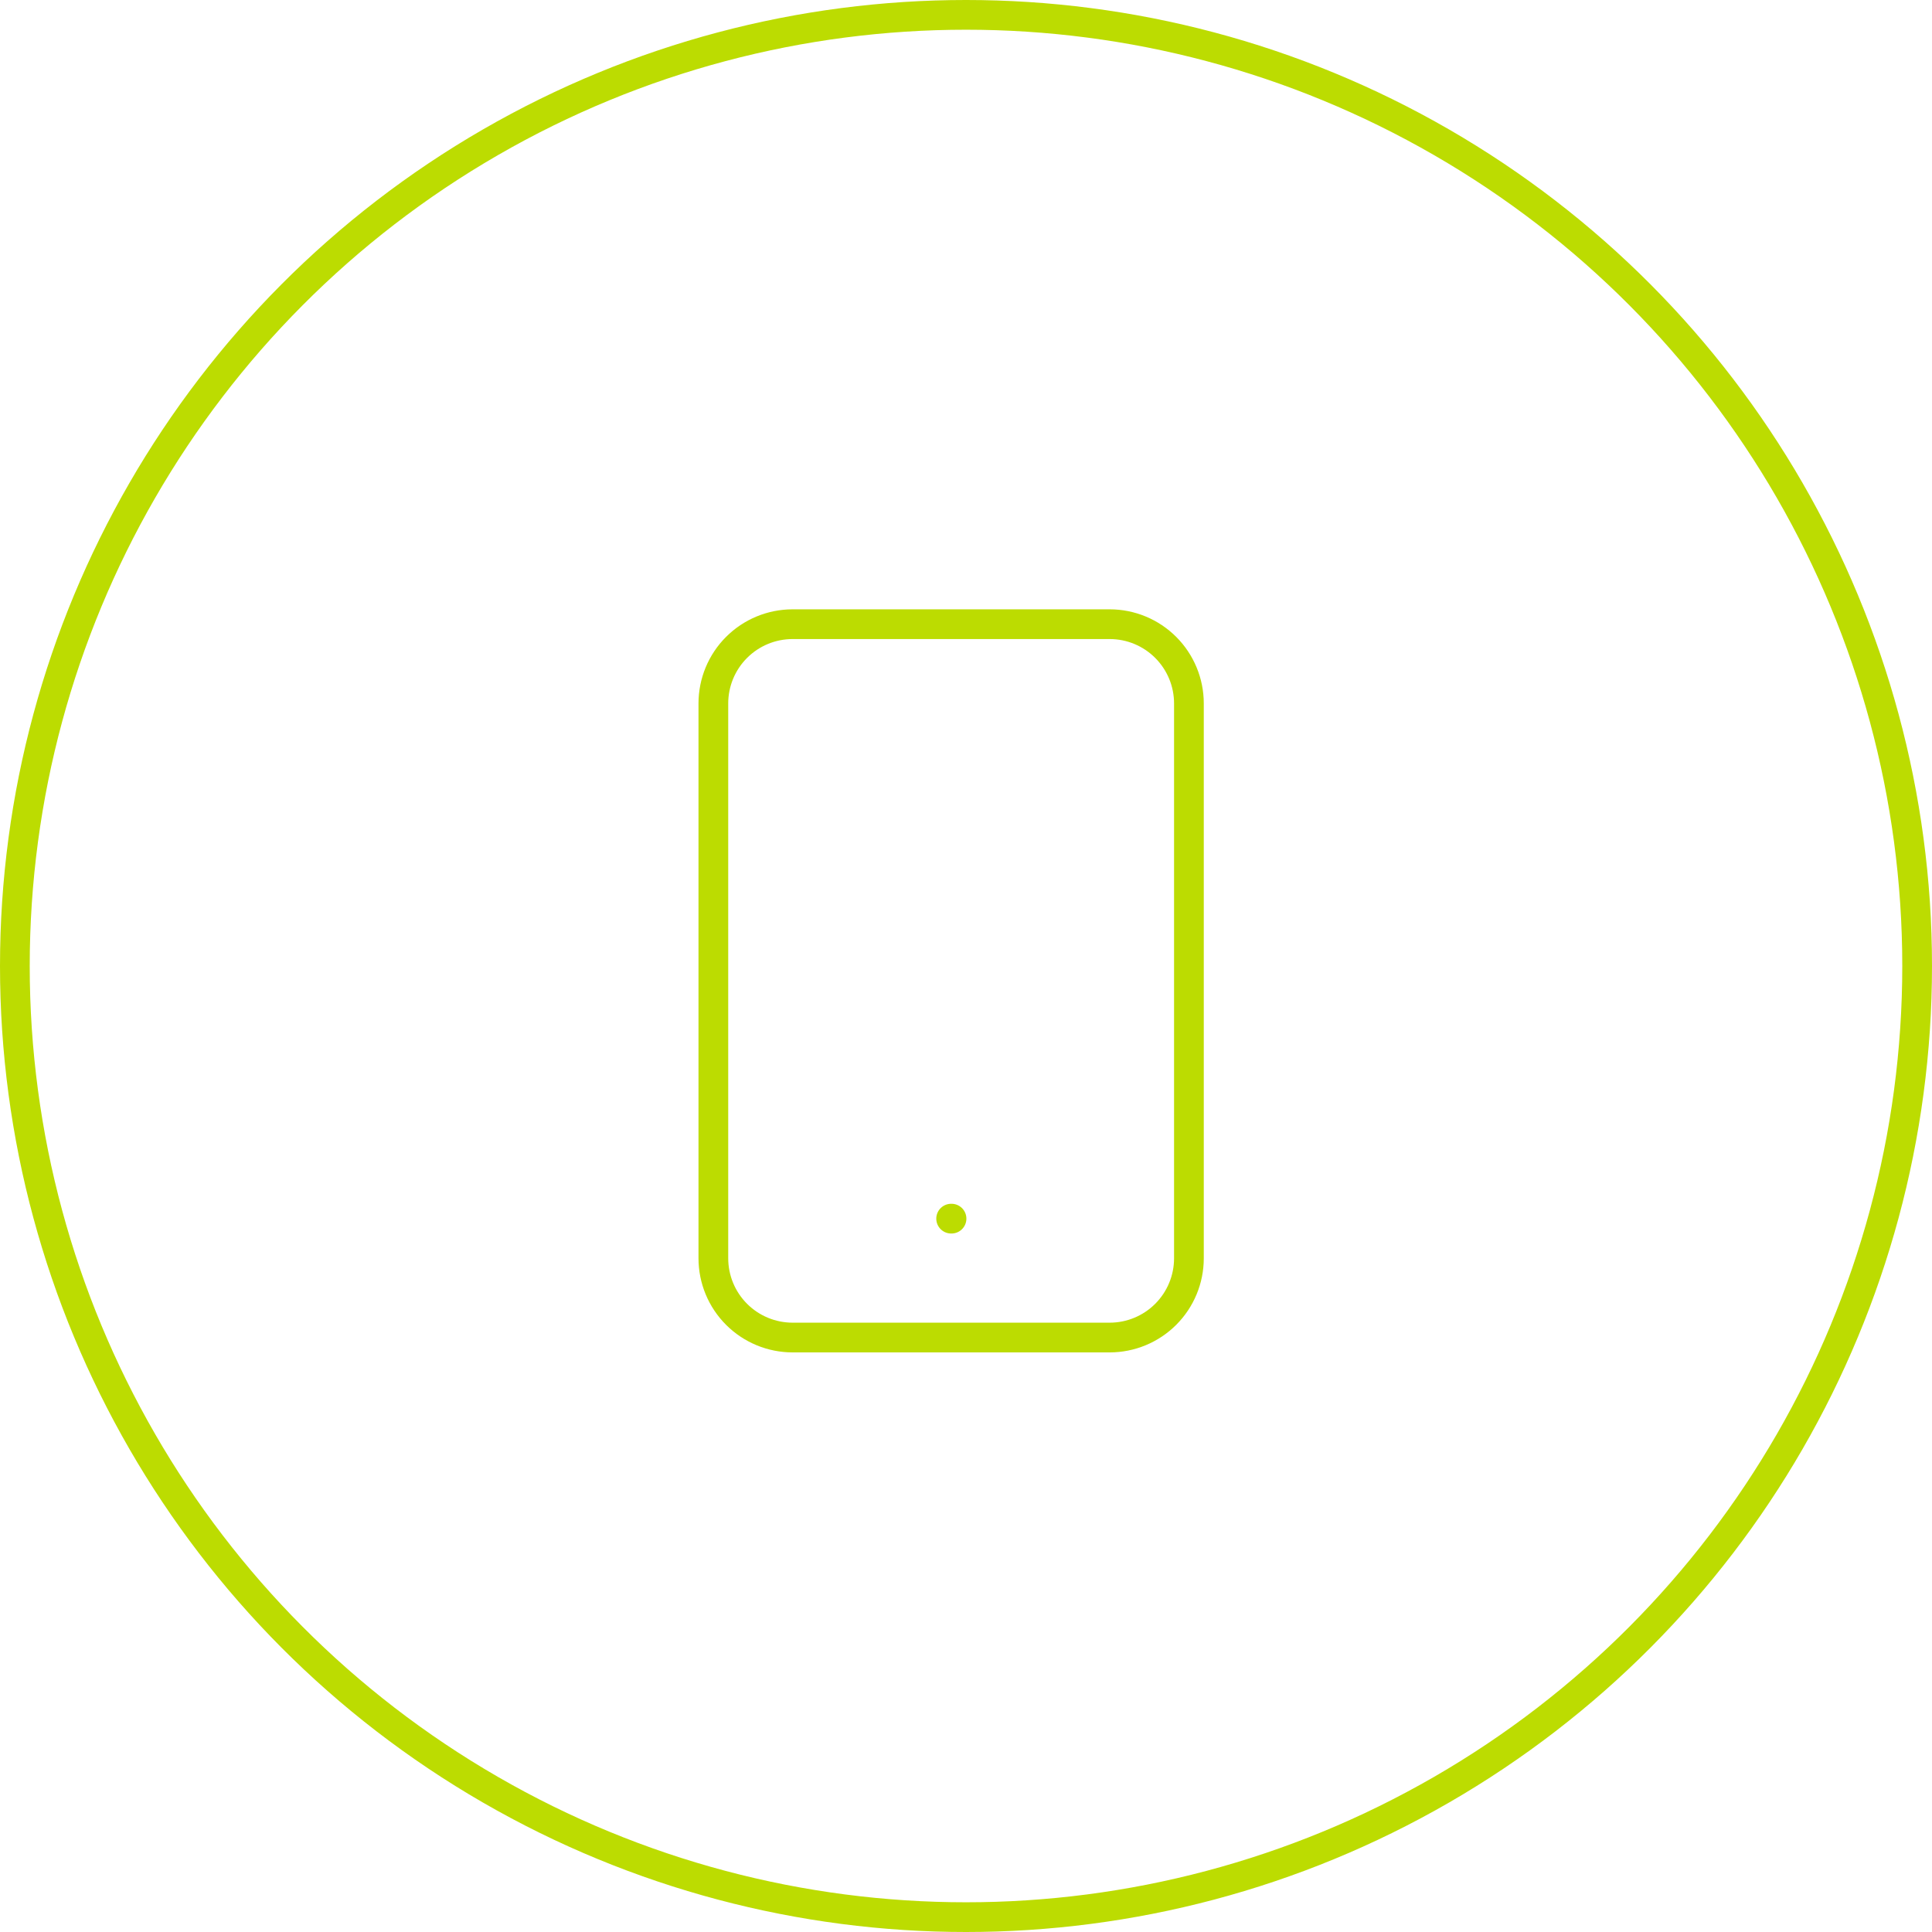 <?xml version="1.0" encoding="UTF-8"?> <svg xmlns="http://www.w3.org/2000/svg" width="65" height="65" viewBox="0 0 65 65" fill="none"> <path d="M32 41H32.013M26.667 45H37.333C38.041 45 38.719 44.719 39.219 44.219C39.719 43.719 40 43.041 40 42.333V23.667C40 22.959 39.719 22.281 39.219 21.781C38.719 21.281 38.041 21 37.333 21H26.667C25.959 21 25.281 21.281 24.781 21.781C24.281 22.281 24 22.959 24 23.667V42.333C24 43.041 24.281 43.719 24.781 44.219C25.281 44.719 25.959 45 26.667 45Z" stroke="#BCDC01" stroke-linecap="round" stroke-linejoin="round"></path> <circle cx="32.5" cy="32.5" r="32" stroke="#BCDC01"></circle> </svg> 